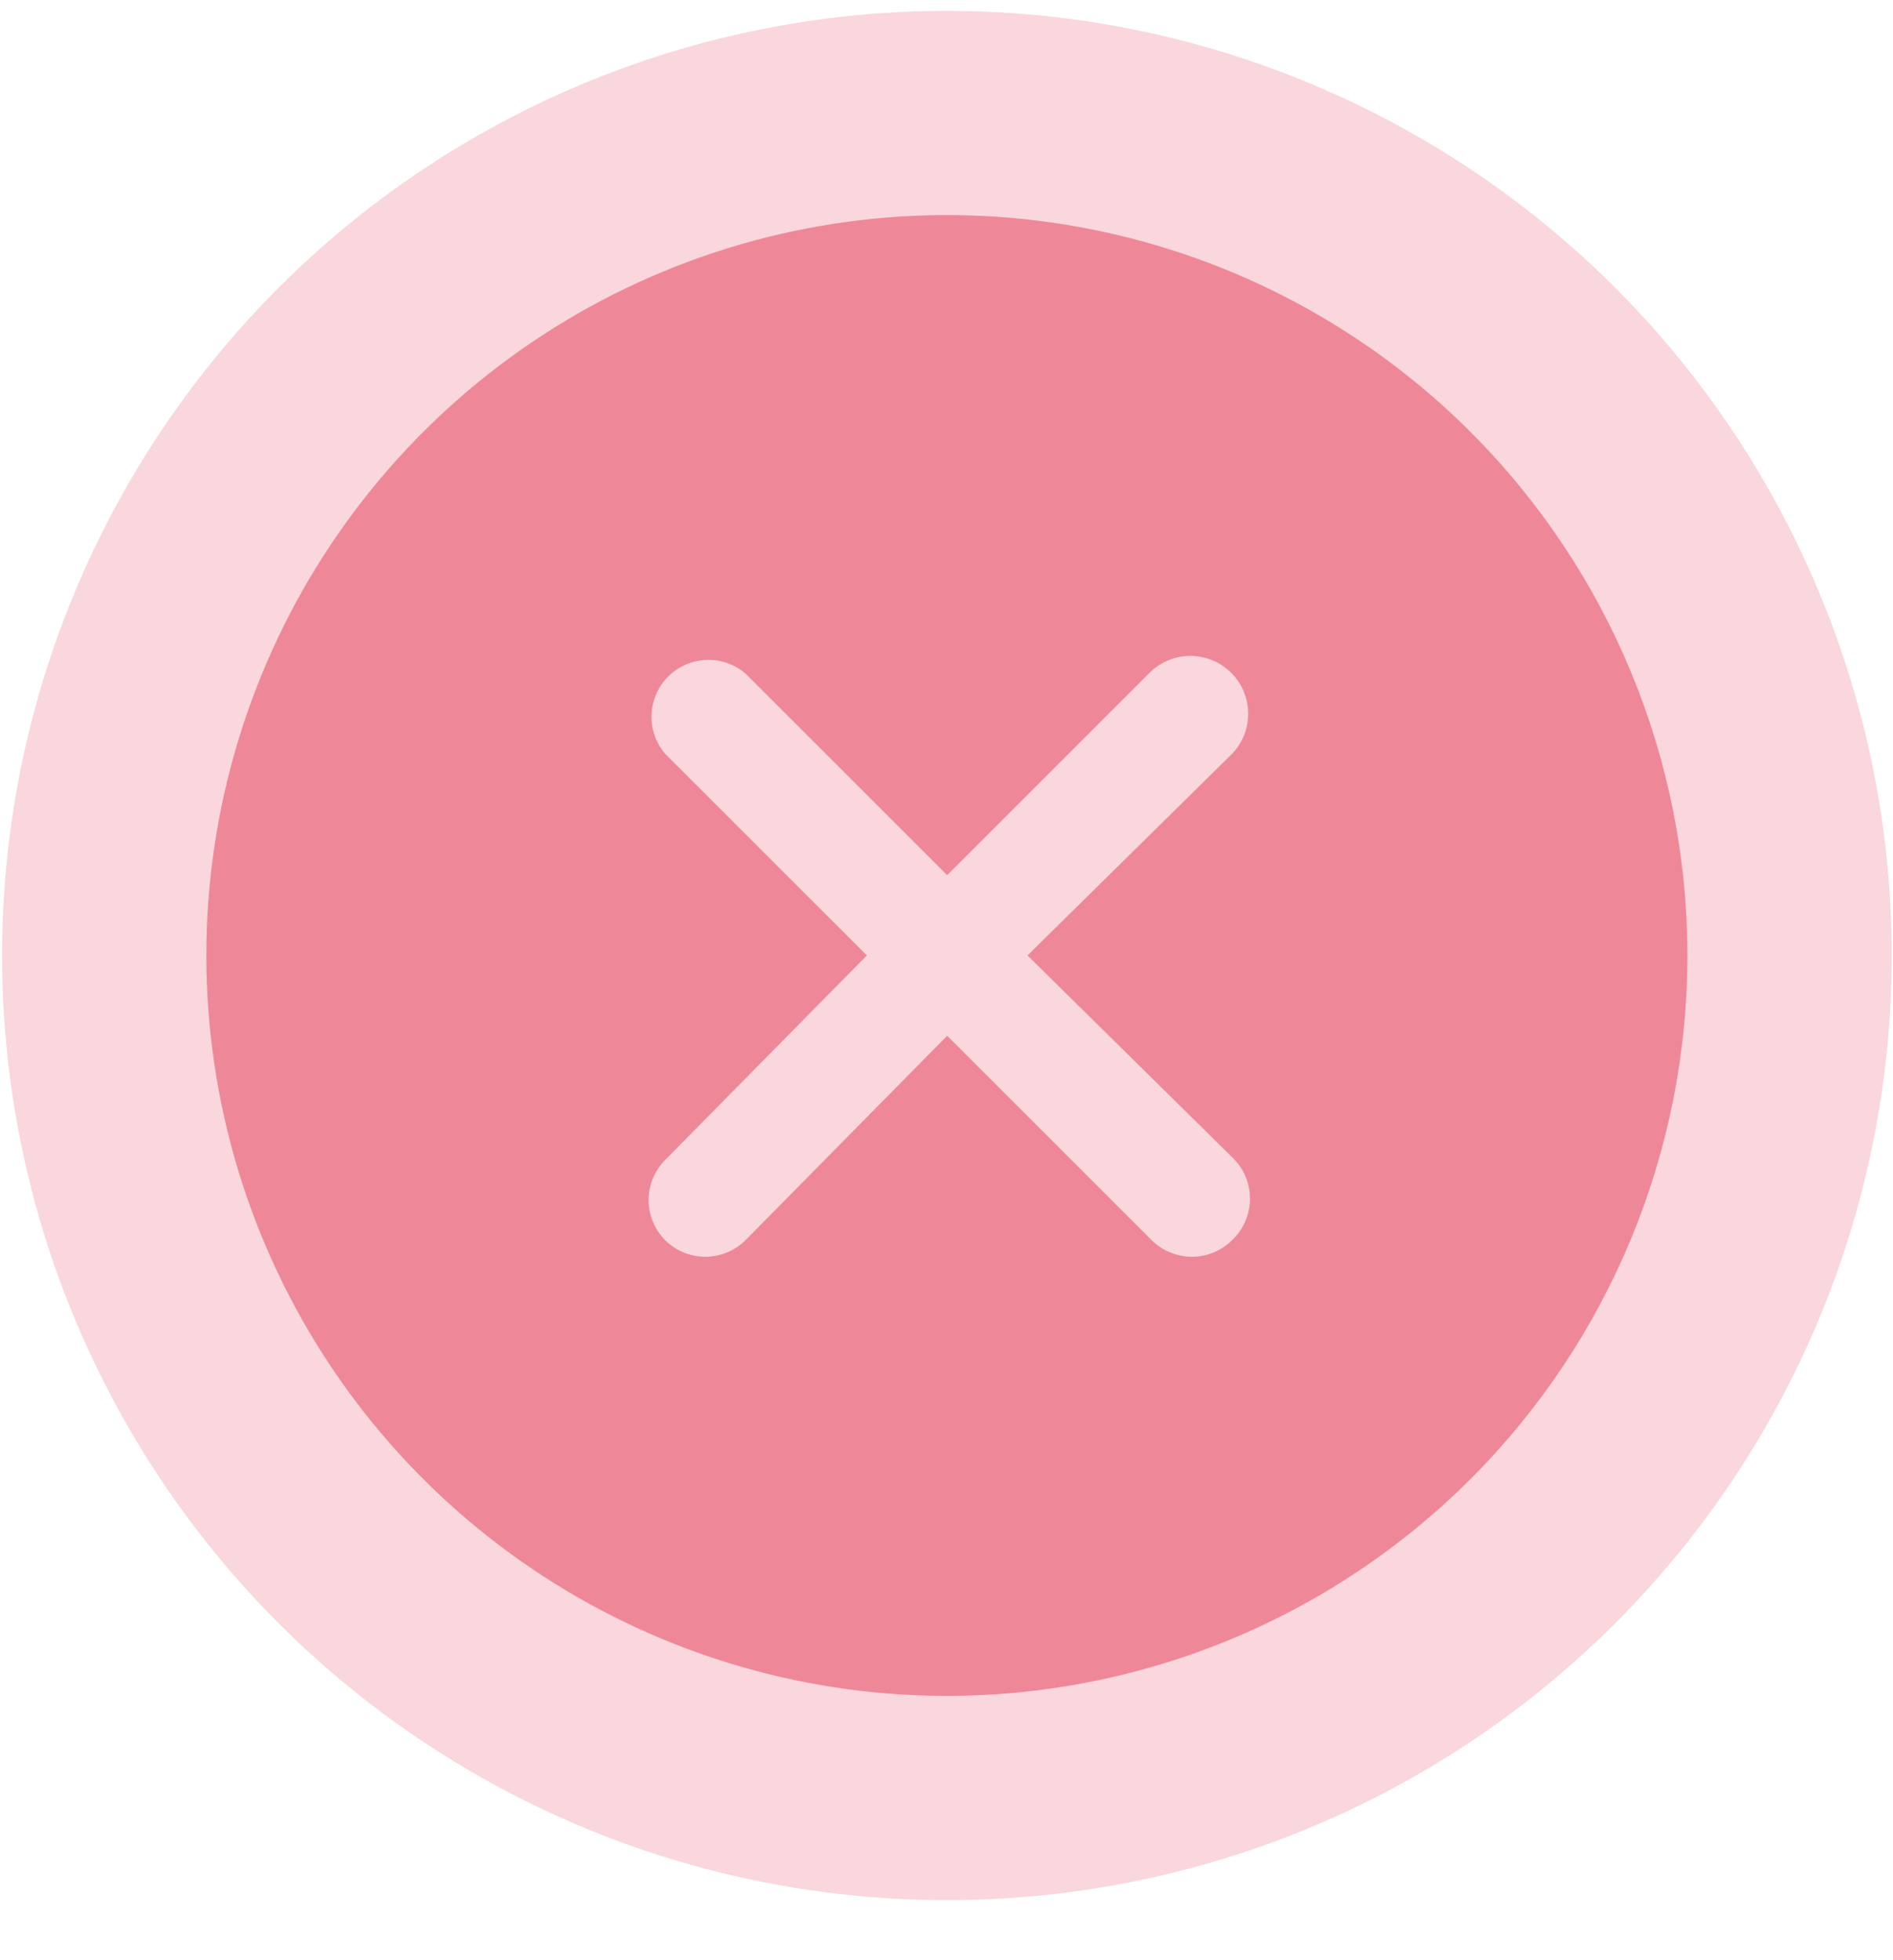 <svg width="28" height="29" viewBox="0 0 28 29" fill="none" xmlns="http://www.w3.org/2000/svg">
<circle opacity="0.2" cx="14.006" cy="14.136" r="13.975" fill="#E43A54"/>
<path d="M21.753 6.392C20.221 4.86 18.27 3.816 16.145 3.393C14.02 2.97 11.817 3.186 9.815 4.015C7.813 4.844 6.102 6.248 4.898 8.049C3.694 9.851 3.052 11.969 3.052 14.136C3.052 16.302 3.694 18.42 4.898 20.222C6.102 22.023 7.813 23.427 9.815 24.256C11.817 25.085 14.02 25.302 16.145 24.878C18.27 24.455 20.221 23.412 21.753 21.879C23.806 19.825 24.959 17.04 24.959 14.136C24.959 11.232 23.806 8.447 21.753 6.393V6.392ZM18.223 17.118C18.393 17.277 18.489 17.5 18.489 17.733C18.489 17.966 18.393 18.189 18.223 18.348C18.064 18.506 17.848 18.594 17.624 18.593C17.403 18.591 17.192 18.504 17.035 18.348L14.01 15.323L11.027 18.348C10.87 18.504 10.658 18.591 10.437 18.593C10.213 18.594 9.998 18.506 9.839 18.348C9.682 18.19 9.594 17.977 9.594 17.754C9.594 17.532 9.682 17.318 9.839 17.16L12.822 14.135L9.839 11.153C9.653 10.936 9.59 10.639 9.671 10.366C9.752 10.092 9.966 9.877 10.24 9.797C10.514 9.716 10.81 9.779 11.027 9.965L14.01 12.947L16.992 9.965C17.205 9.745 17.518 9.655 17.814 9.729C18.111 9.803 18.345 10.029 18.429 10.323C18.514 10.617 18.435 10.933 18.223 11.153L15.198 14.135L18.223 17.118Z" opacity="0.5" fill="#E43A54"/>
</svg>
